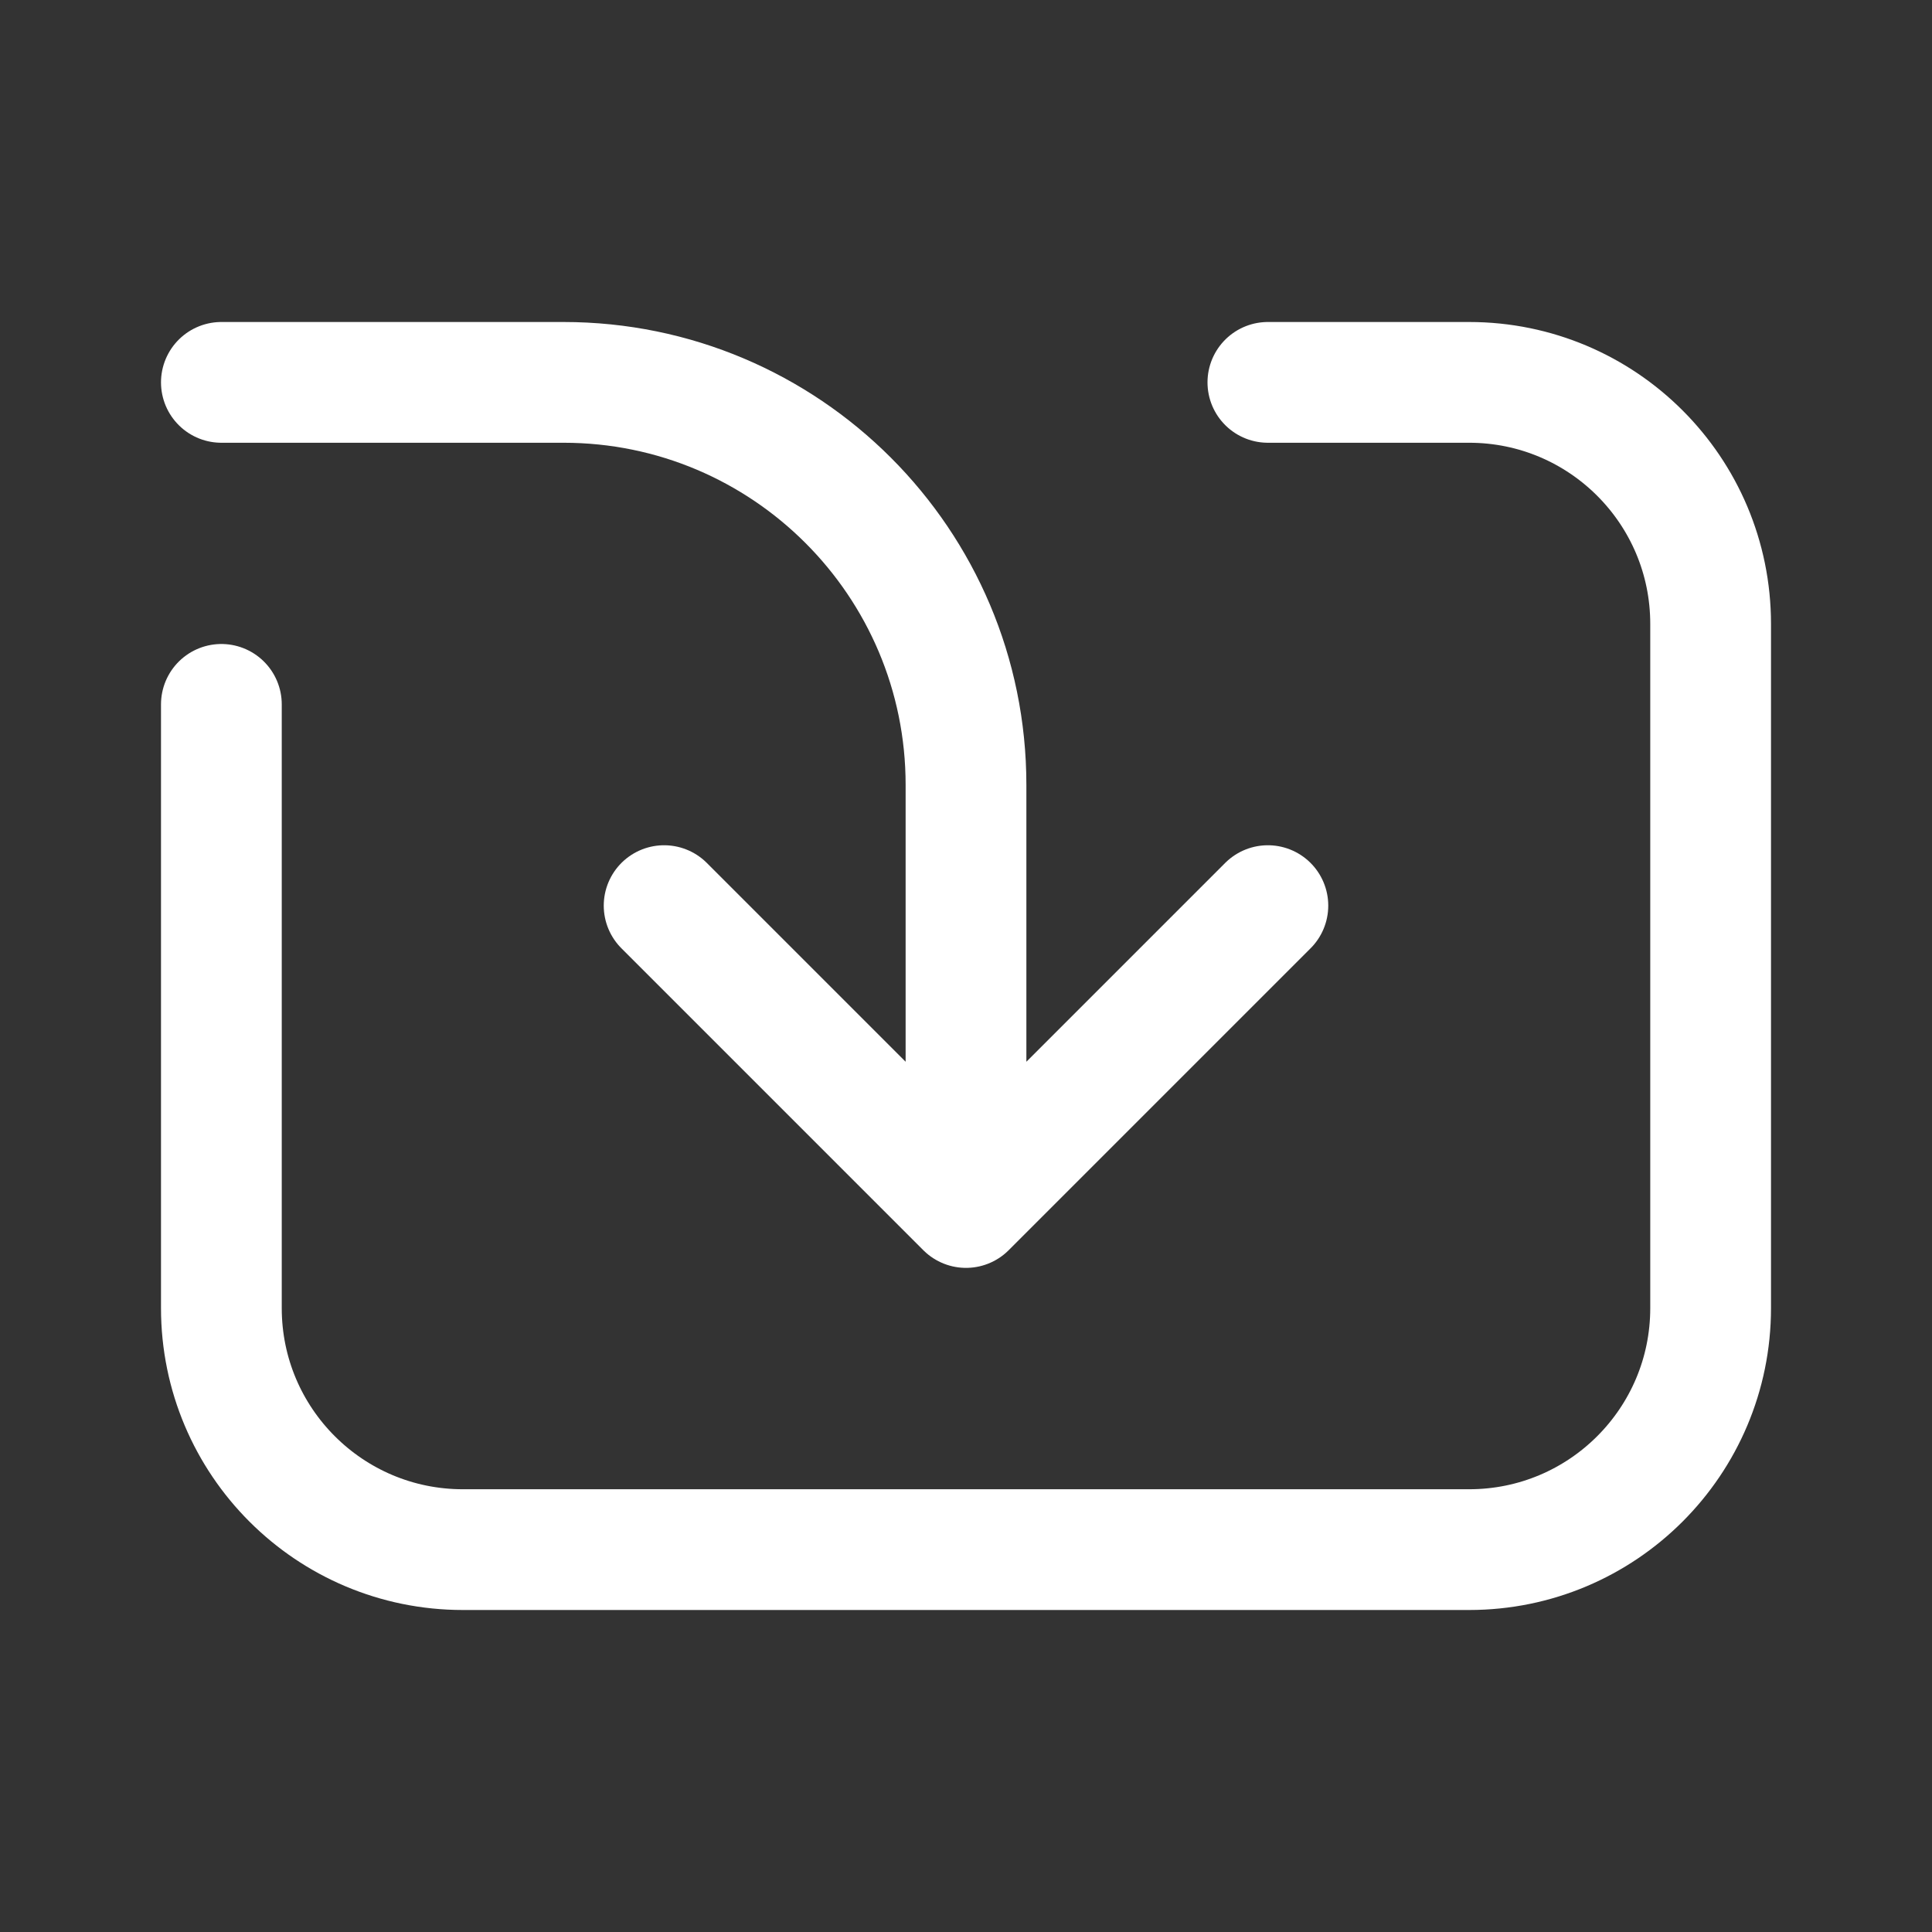 <svg width="24" height="24" viewBox="0 0 24 24" fill="none" xmlns="http://www.w3.org/2000/svg">
<rect x="0" y="0" width="24" height="24" fill="#333333" stroke="none"/>
<path d="M2.75 8.75V16.25C2.75 17.907 4.093 19.25 5.75 19.25H18.25C19.907 19.25 21.25 17.907 21.25 16.25V7.75C21.25 6.093 19.907 4.75 18.25 4.75H15.75" stroke="white" stroke-width="1.5" stroke-linecap="round" stroke-linejoin="round"/>
<path d="M2.75 4.75H7C9.761 4.75 12 6.989 12 9.75V15M12 15L15.75 11.25M12 15L8.25 11.25" stroke="white" stroke-width="1.5" stroke-linecap="round" stroke-linejoin="round"/>
</svg>
